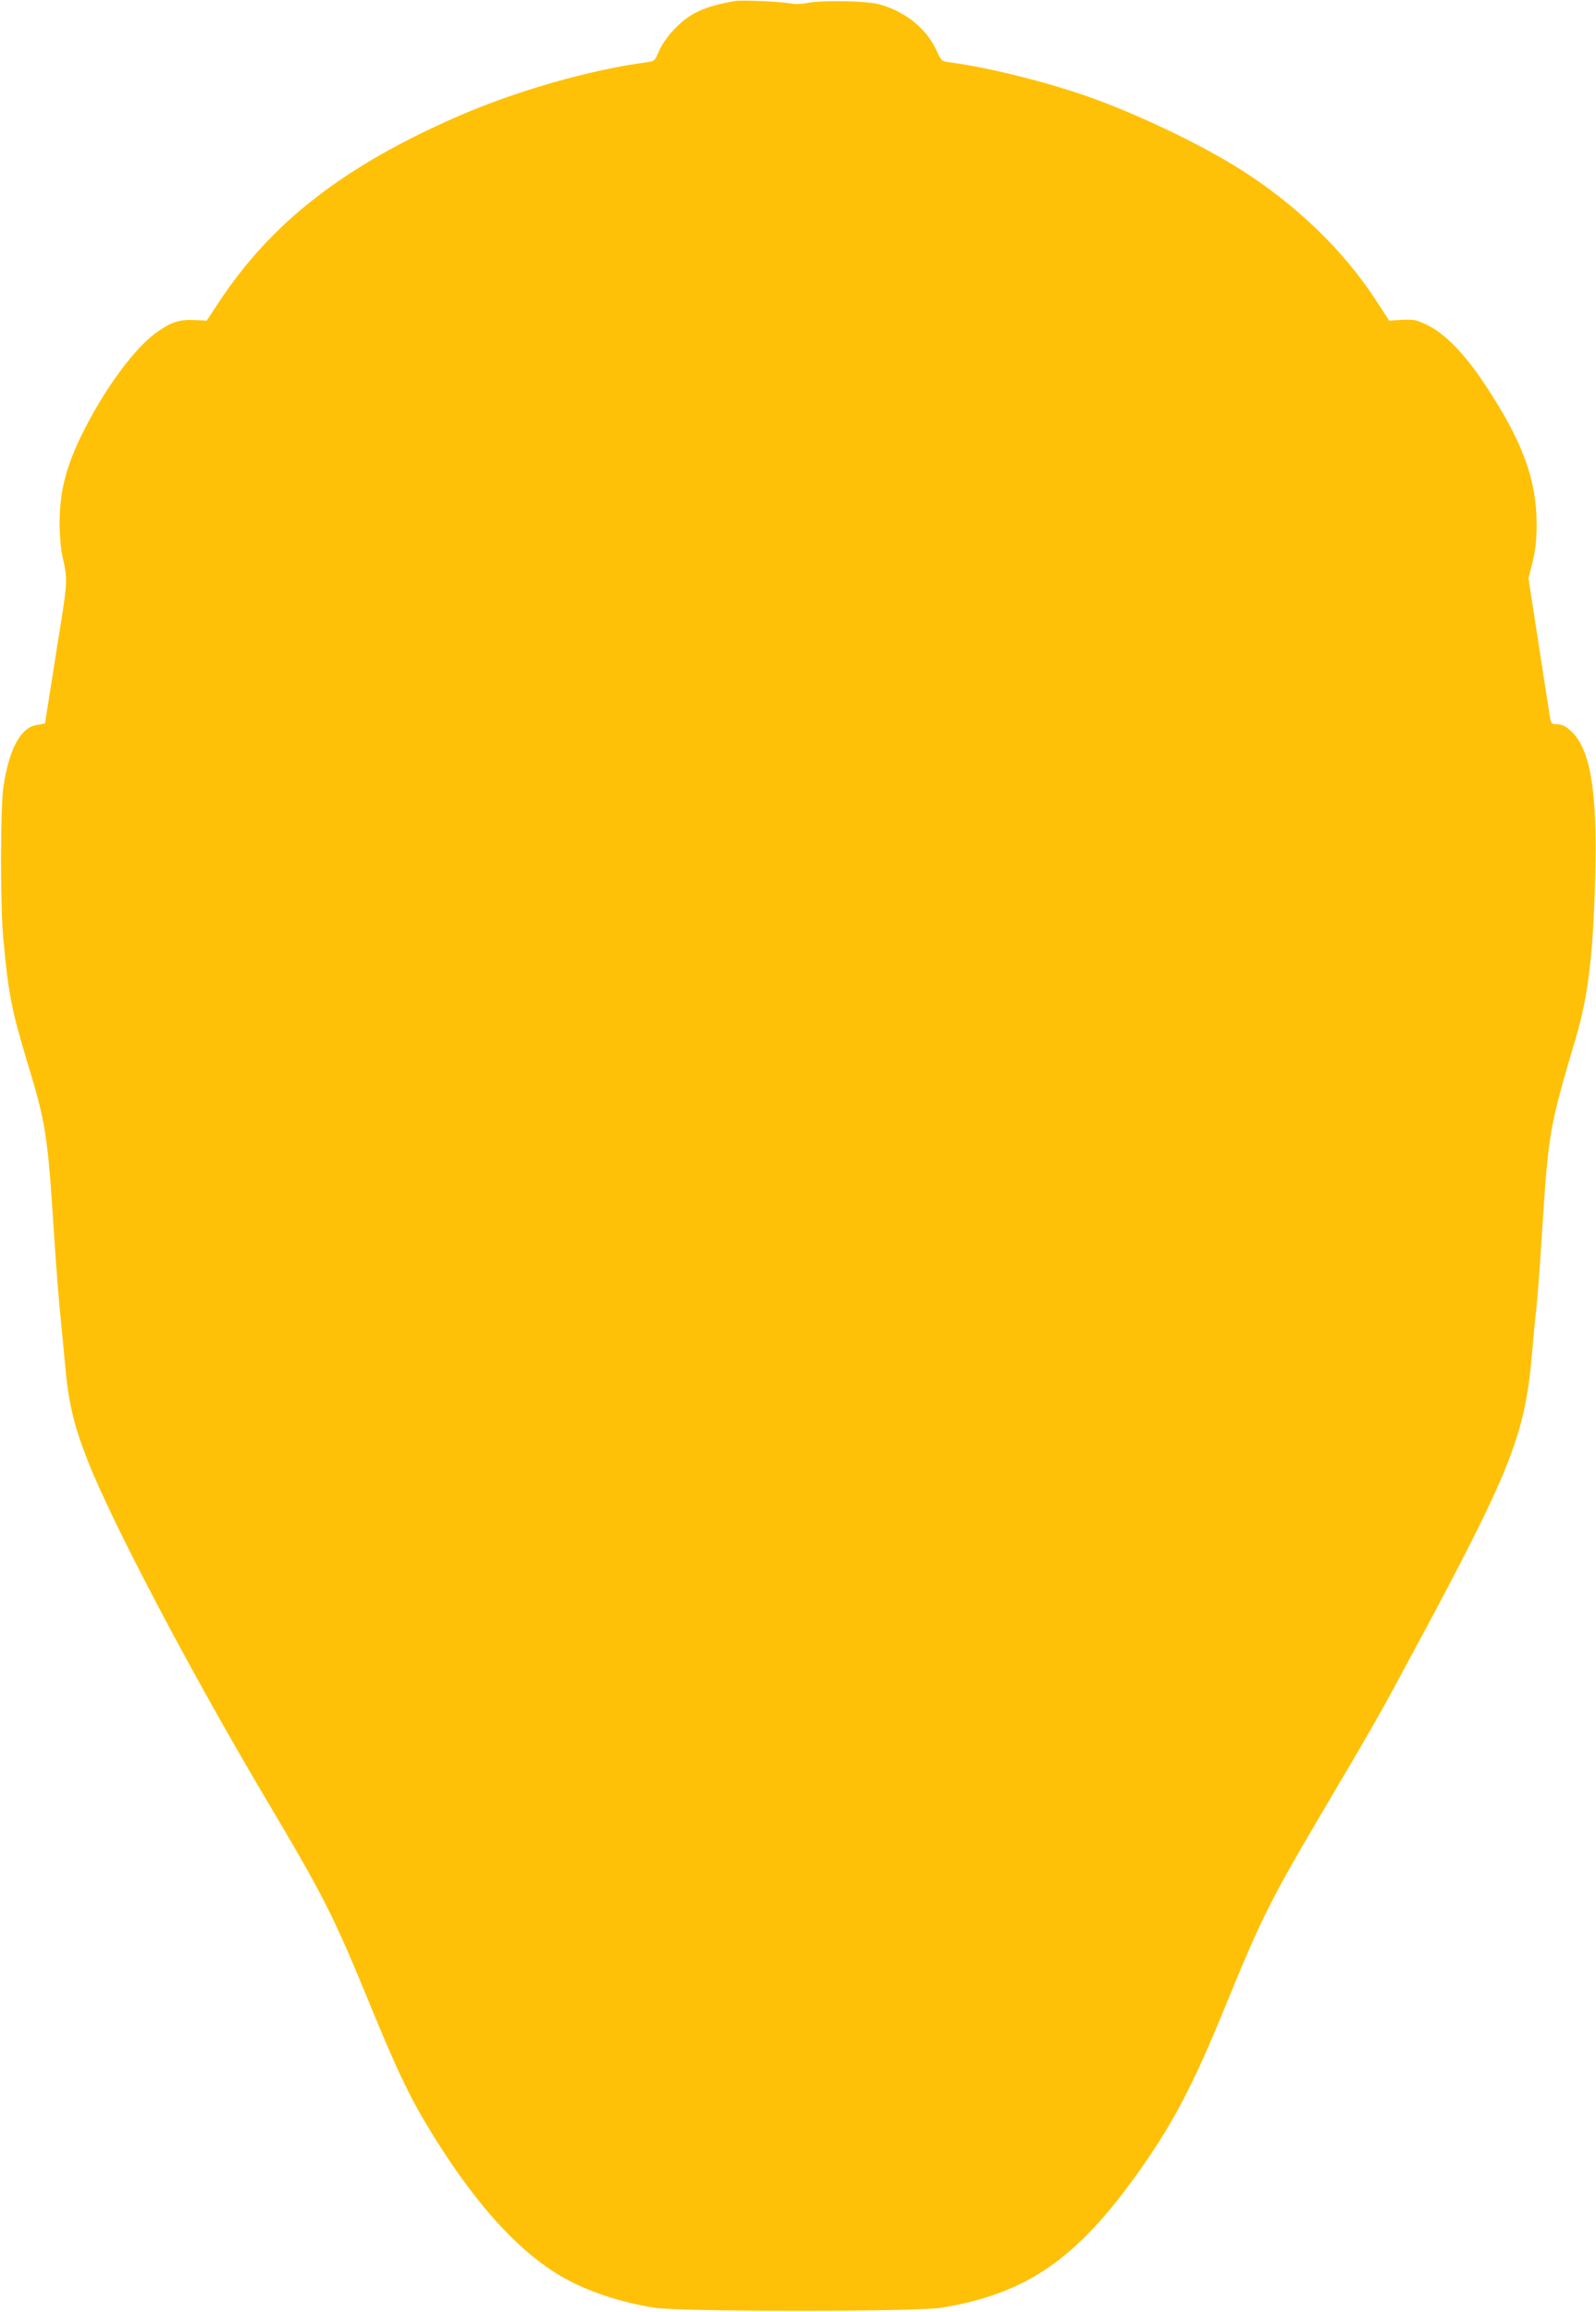 <?xml version="1.0" standalone="no"?>
<!DOCTYPE svg PUBLIC "-//W3C//DTD SVG 20010904//EN"
 "http://www.w3.org/TR/2001/REC-SVG-20010904/DTD/svg10.dtd">
<svg version="1.0" xmlns="http://www.w3.org/2000/svg"
 width="884pt" height="1280pt" viewBox="0 0 884 1280"
 preserveAspectRatio="xMidYMid meet">
<g transform="translate(0,1280) scale(0.1,-0.1)"
fill="#ffc107" stroke="none">
<path d="M4070 12794 c-170 -29 -254 -69 -337 -158 -37 -38 -69 -86 -83 -119
-23 -55 -25 -56 -69 -62 -311 -41 -718 -157 -1040 -297 -636 -277 -1038 -589
-1330 -1033 l-66 -100 -70 3 c-84 4 -132 -13 -214 -73 -115 -85 -268 -290
-386 -518 -107 -207 -145 -349 -145 -540 1 -63 7 -141 16 -177 27 -119 27
-141 -5 -346 -18 -109 -45 -283 -61 -386 -17 -102 -30 -188 -30 -191 0 -2 -19
-7 -43 -10 -91 -12 -156 -130 -188 -342 -17 -113 -18 -652 -1 -840 28 -305 46
-397 132 -682 105 -343 114 -404 150 -968 11 -170 27 -371 35 -445 7 -74 19
-191 25 -260 18 -212 48 -340 127 -540 138 -349 571 -1171 983 -1865 326 -549
375 -646 580 -1145 138 -336 207 -484 301 -643 257 -434 517 -726 775 -870
136 -75 306 -132 494 -163 142 -24 1458 -24 1600 0 464 78 739 266 1077 738
196 273 311 491 491 933 202 494 249 587 567 1125 249 421 285 485 452 795
561 1041 638 1232 678 1685 8 96 19 213 25 260 5 47 19 227 30 400 37 577 40
593 190 1100 67 226 95 462 106 896 12 469 -28 700 -136 798 -29 26 -49 36
-74 36 -29 0 -34 4 -39 28 -3 15 -31 196 -63 404 l-58 376 23 91 c16 69 22
121 22 209 0 248 -78 458 -284 770 -112 170 -222 284 -319 331 -61 30 -74 33
-141 30 l-73 -4 -65 100 c-181 284 -453 546 -771 745 -212 132 -539 289 -803
385 -240 87 -571 170 -795 200 -44 5 -46 7 -74 68 -56 120 -173 214 -316 253
-74 20 -319 24 -402 7 -29 -6 -65 -7 -90 -2 -51 10 -272 20 -308 13z"/>
</g>
</svg>
